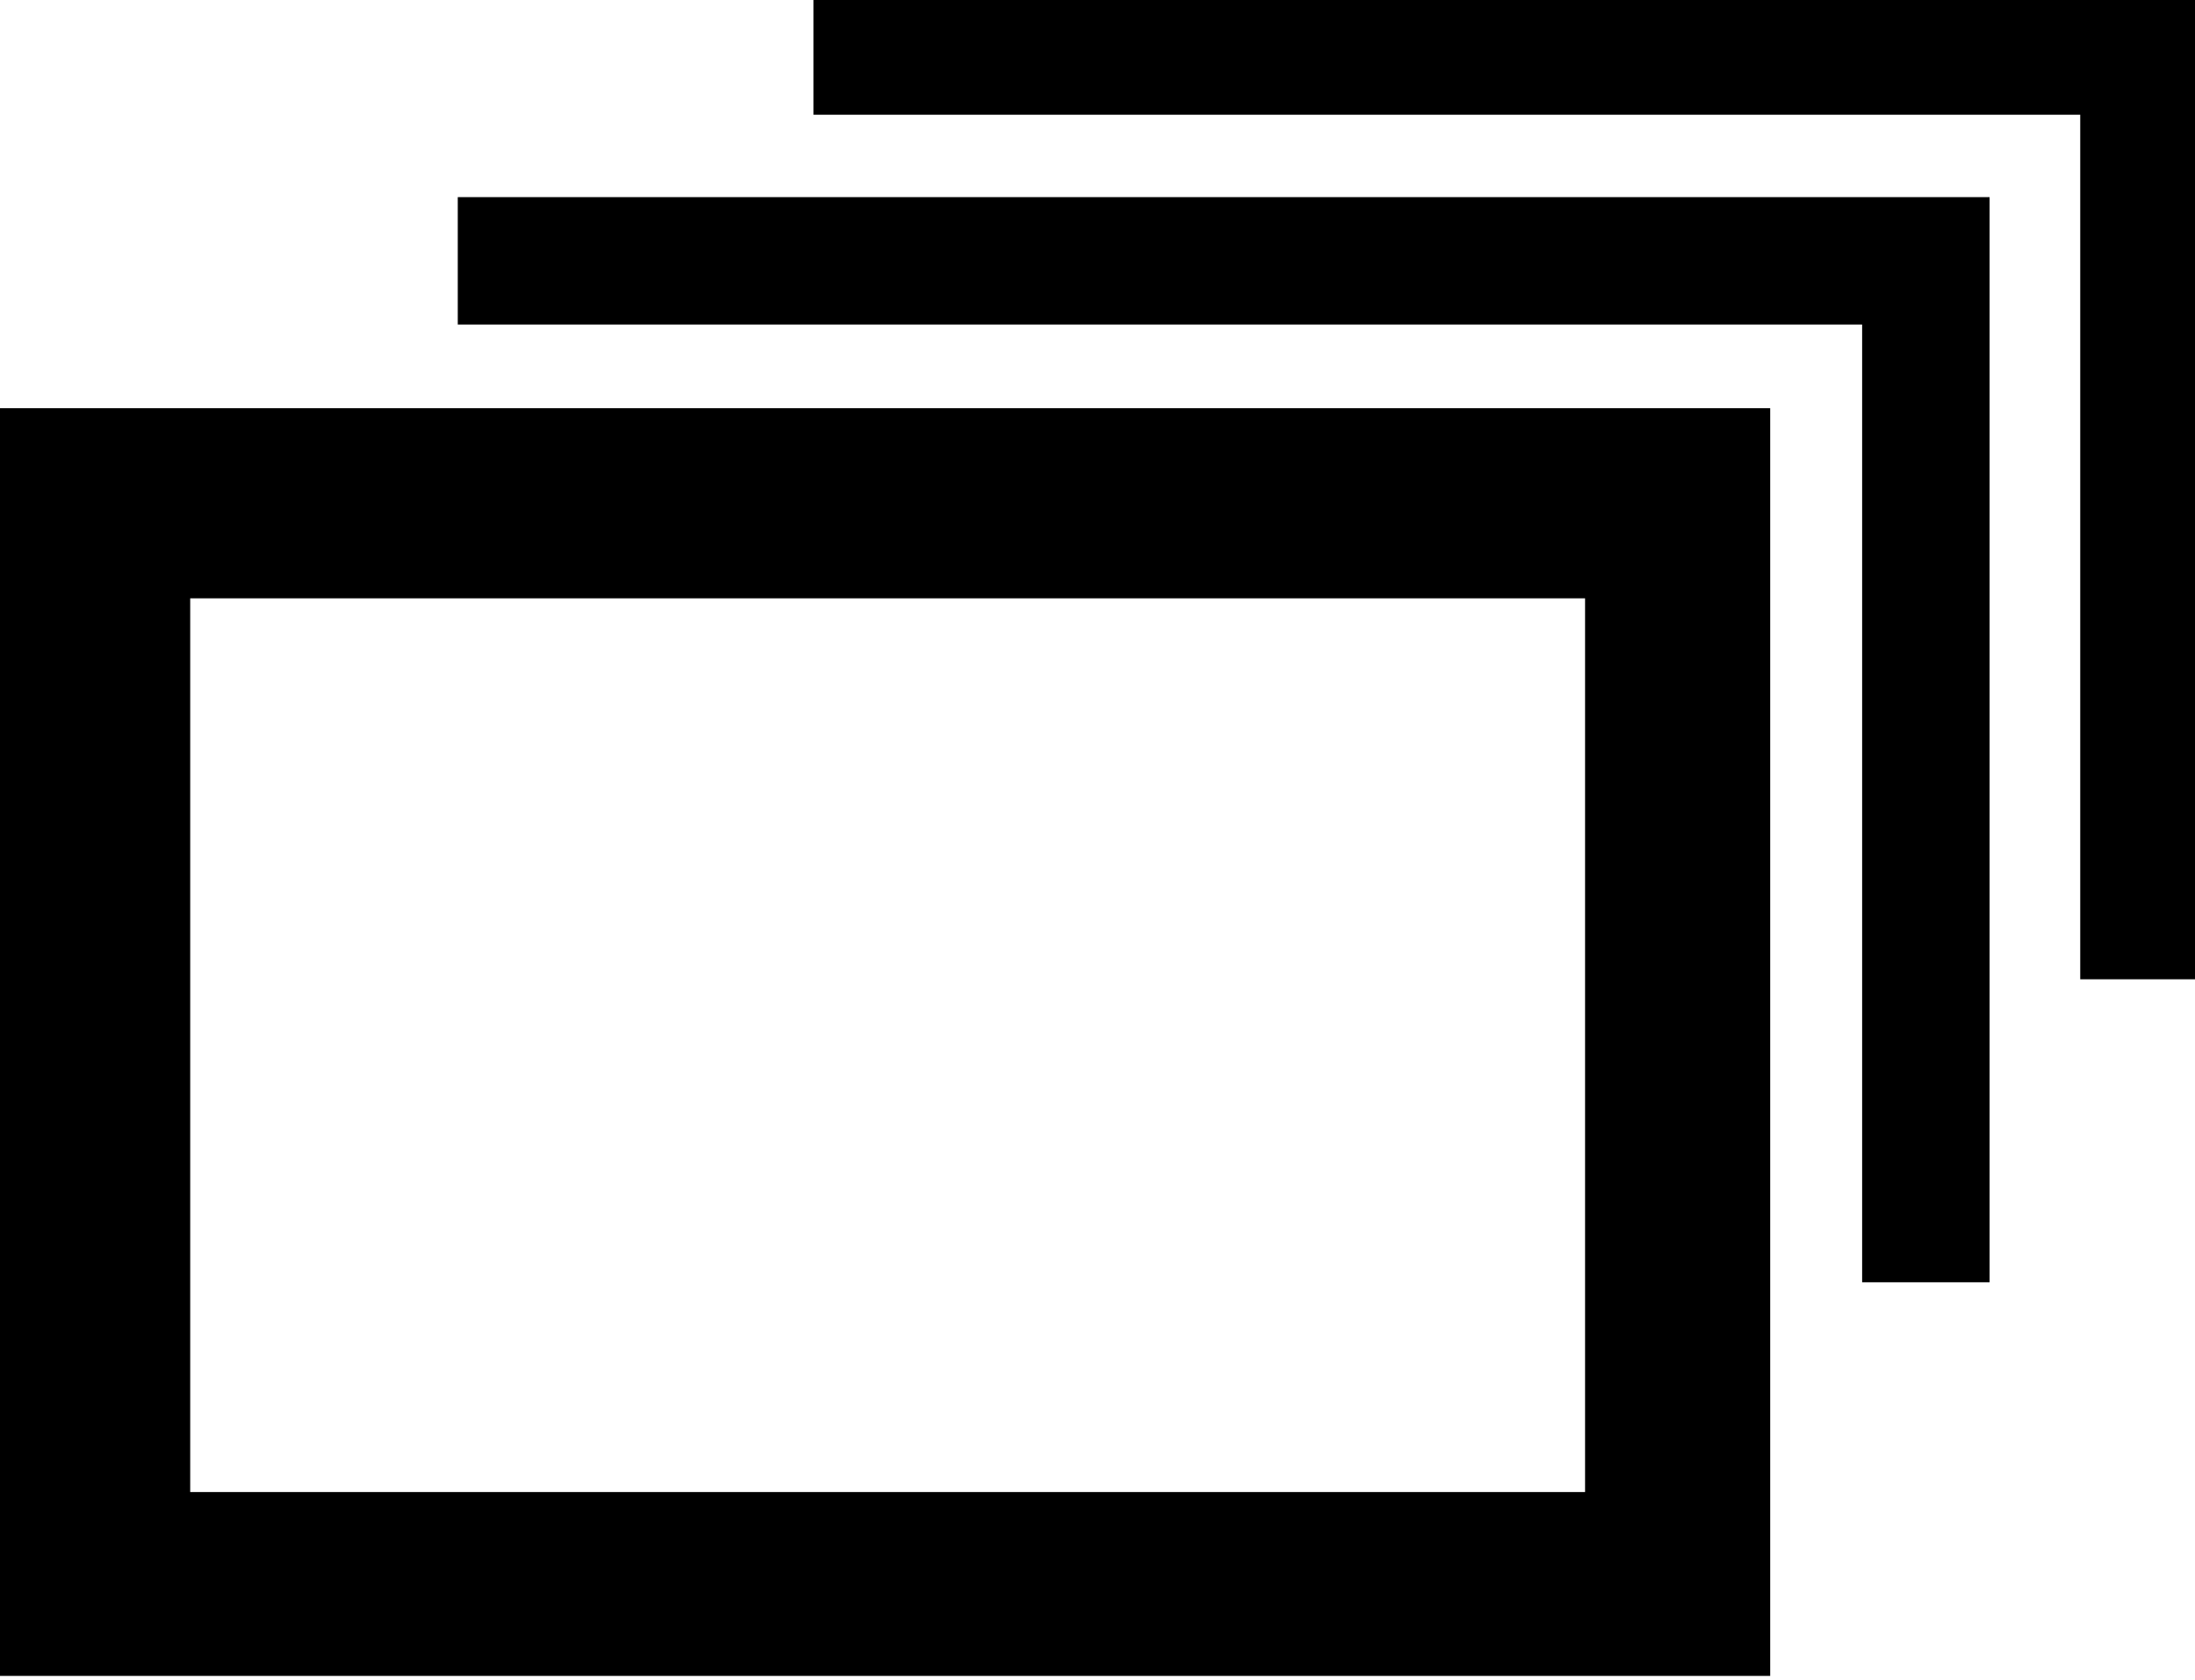 <svg id="Layer_1" data-name="Layer 1" xmlns="http://www.w3.org/2000/svg" viewBox="0 0 34.62 26.5"><path d="M25,9.44v14.1H3V9.44H25m3-3H0v20H27.92v-20Z"/><polygon points="31.38 3.11 7.22 3.11 7.22 5.12 29.37 5.12 29.37 20.23 31.38 20.23 31.38 3.11"/><polygon points="34.62 0 12.83 0 12.83 1.81 32.81 1.81 32.81 15.45 34.62 15.45 34.62 0"/></svg>